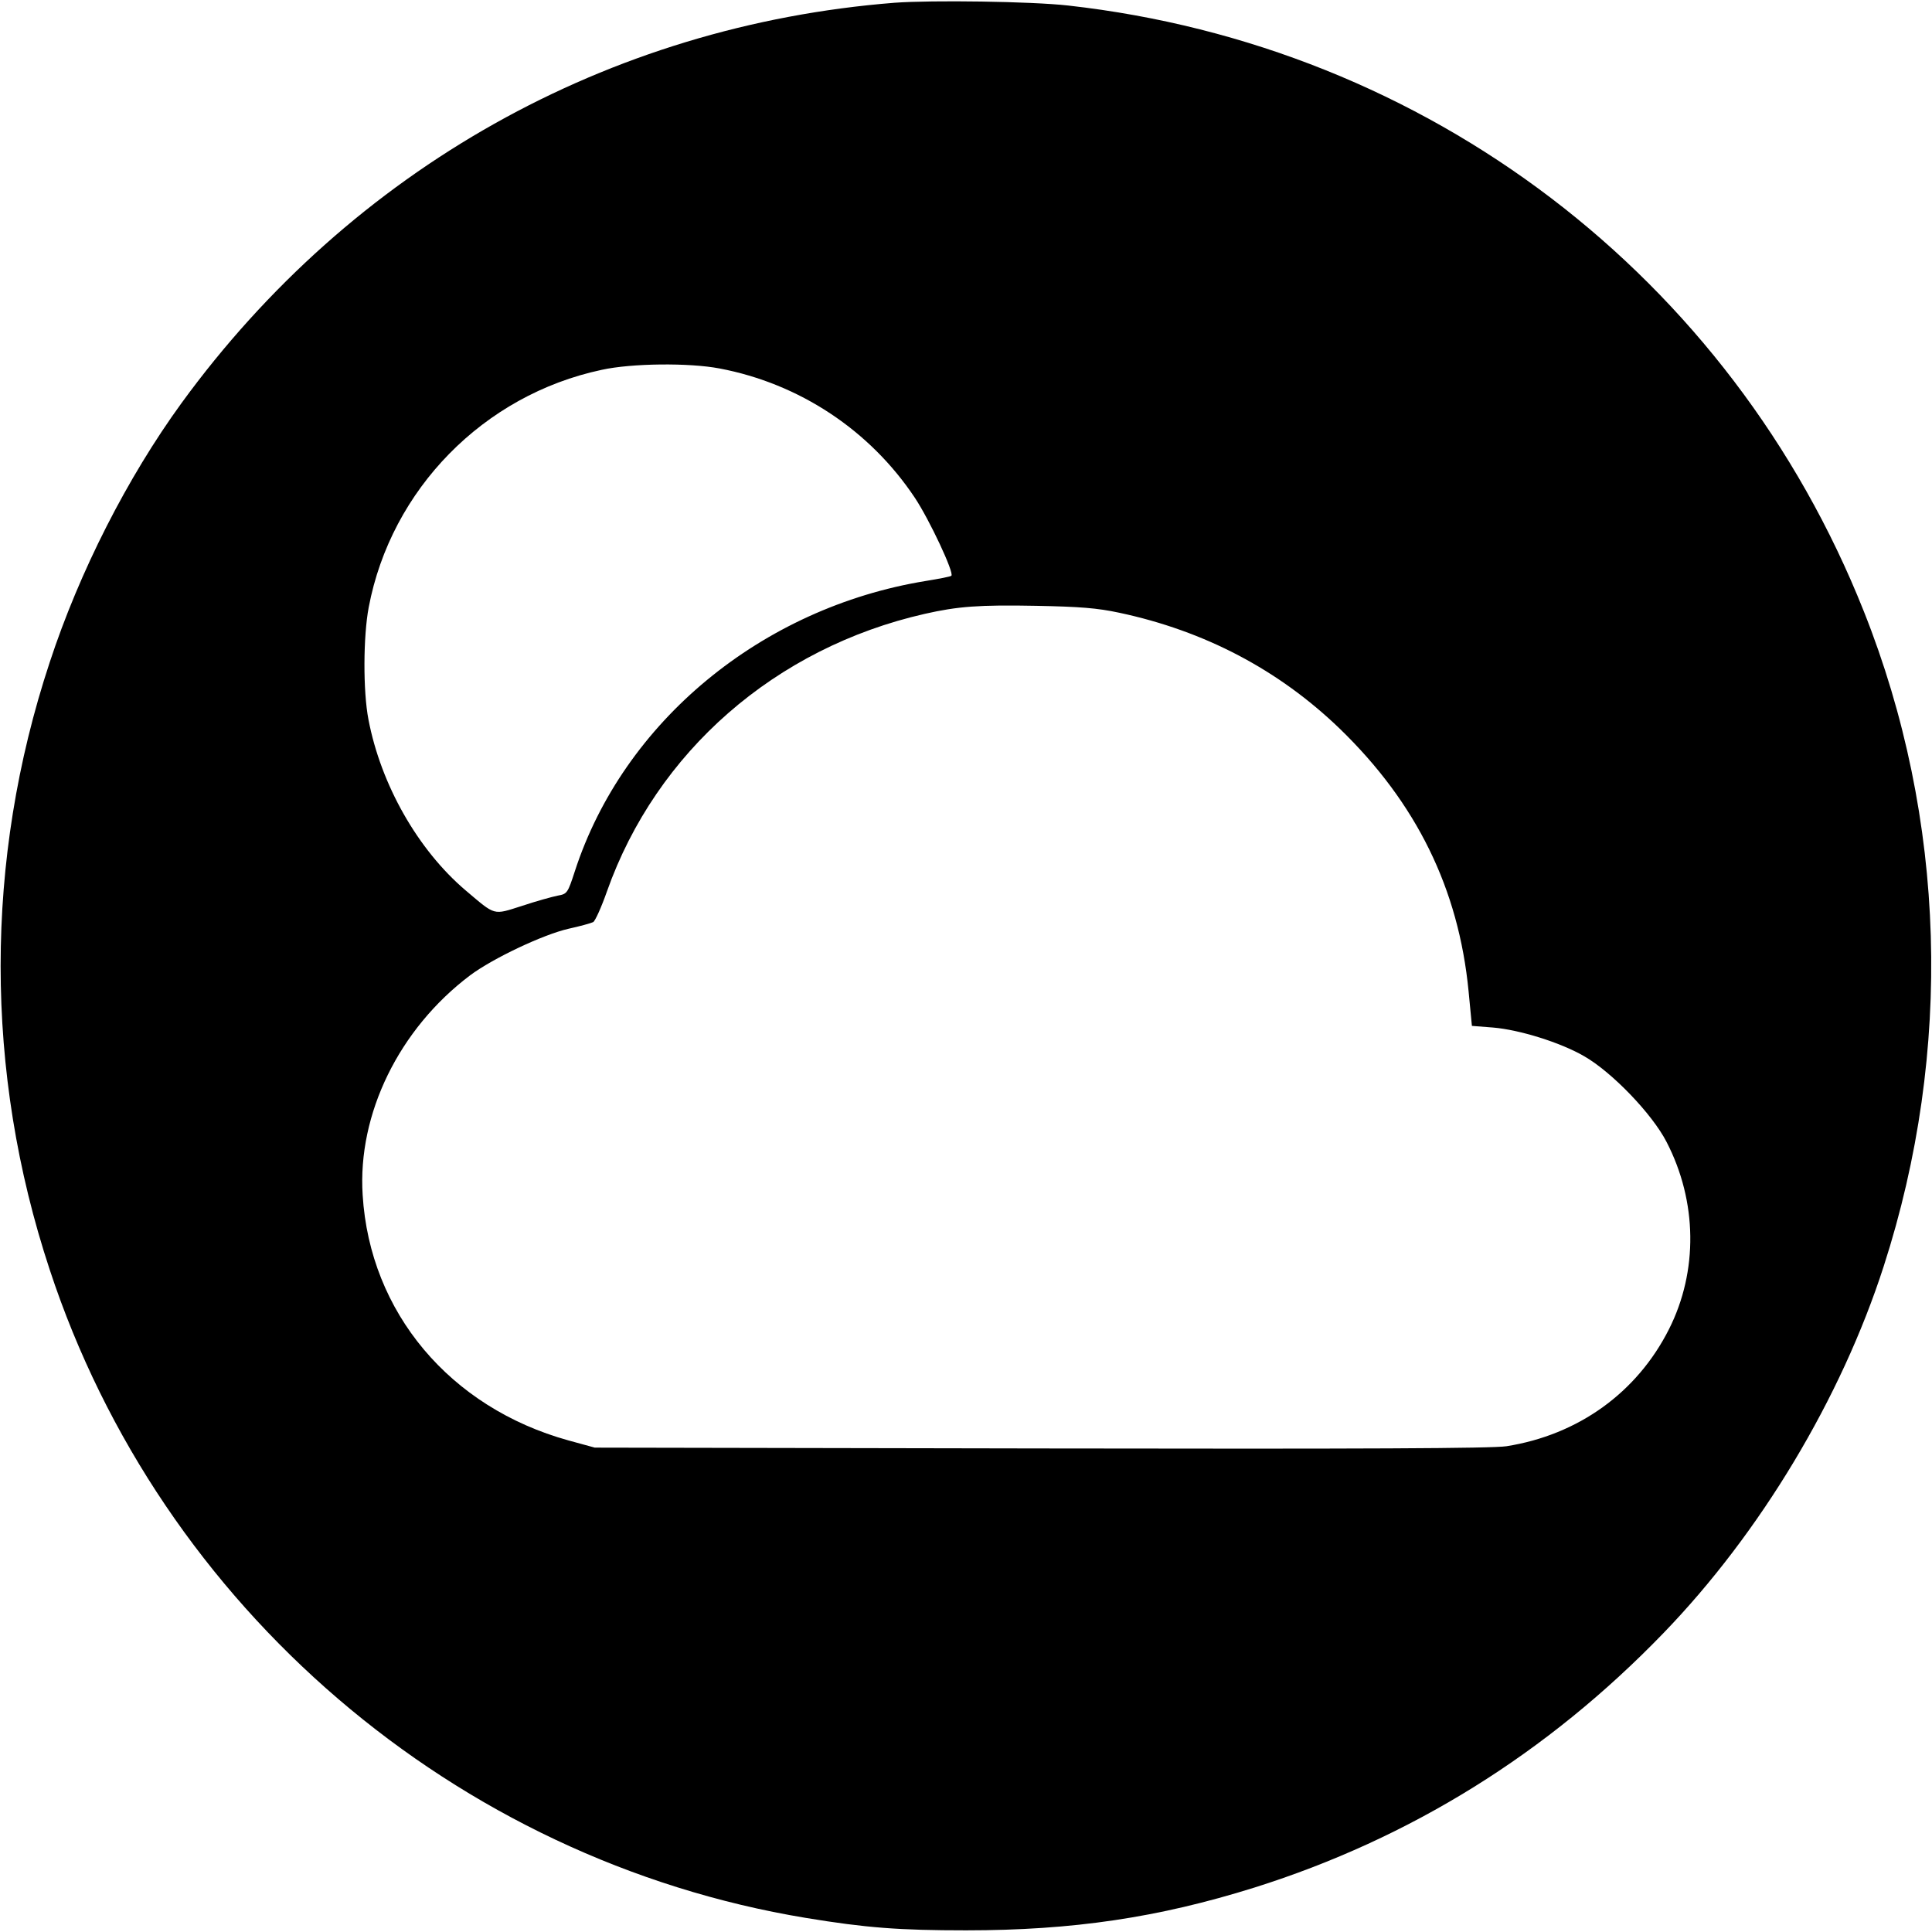 <?xml version="1.0" standalone="no"?>
<!DOCTYPE svg PUBLIC "-//W3C//DTD SVG 20010904//EN"
 "http://www.w3.org/TR/2001/REC-SVG-20010904/DTD/svg10.dtd">
<svg version="1.0" xmlns="http://www.w3.org/2000/svg"
 width="700pt" height="700pt" viewBox="0 0 700 700"
 preserveAspectRatio="xMidYMid meet">
<g transform="translate(0,700) scale(0.1,-0.1)"
fill="#000000" stroke="none">
<path d="M3241 6990 c-1038 -82 -1966 -603 -2583 -1450 -197 -271 -370 -611
-478 -940 -237 -717 -237 -1483 0 -2200 403 -1225 1470 -2139 2740 -2349 218
-36 339 -45 580 -45 387 0 697 46 1045 155 565 178 1061 486 1482 922 351 363
644 851 798 1329 252 780 227 1622 -72 2373 -482 1213 -1580 2049 -2883 2195
-134 15 -494 20 -629 10z m-634 -1325 c290 -55 545 -224 708 -469 53 -80 143
-272 132 -282 -2 -3 -44 -11 -93 -19 -595 -97 -1095 -510 -1271 -1051 -26 -80
-28 -83 -62 -89 -20 -4 -78 -20 -129 -37 -107 -34 -95 -37 -205 56 -173 147
-307 383 -352 619 -20 103 -19 302 1 407 81 427 416 769 844 860 109 24 317
26 427 5z m1448 -885 c310 -66 578 -207 799 -420 278 -269 431 -580 467 -952
l12 -125 77 -6 c95 -8 244 -54 330 -104 101 -58 246 -209 298 -310 112 -216
115 -469 9 -679 -116 -230 -329 -383 -589 -424 -53 -8 -512 -10 -1688 -8
l-1615 3 -95 26 c-430 119 -720 464 -746 889 -19 294 132 602 389 796 83 62
265 148 357 169 41 9 81 20 89 24 7 3 30 54 50 111 179 506 610 883 1152 1006
119 27 197 33 404 29 157 -3 221 -8 300 -25z"/>
</g>
</svg>
